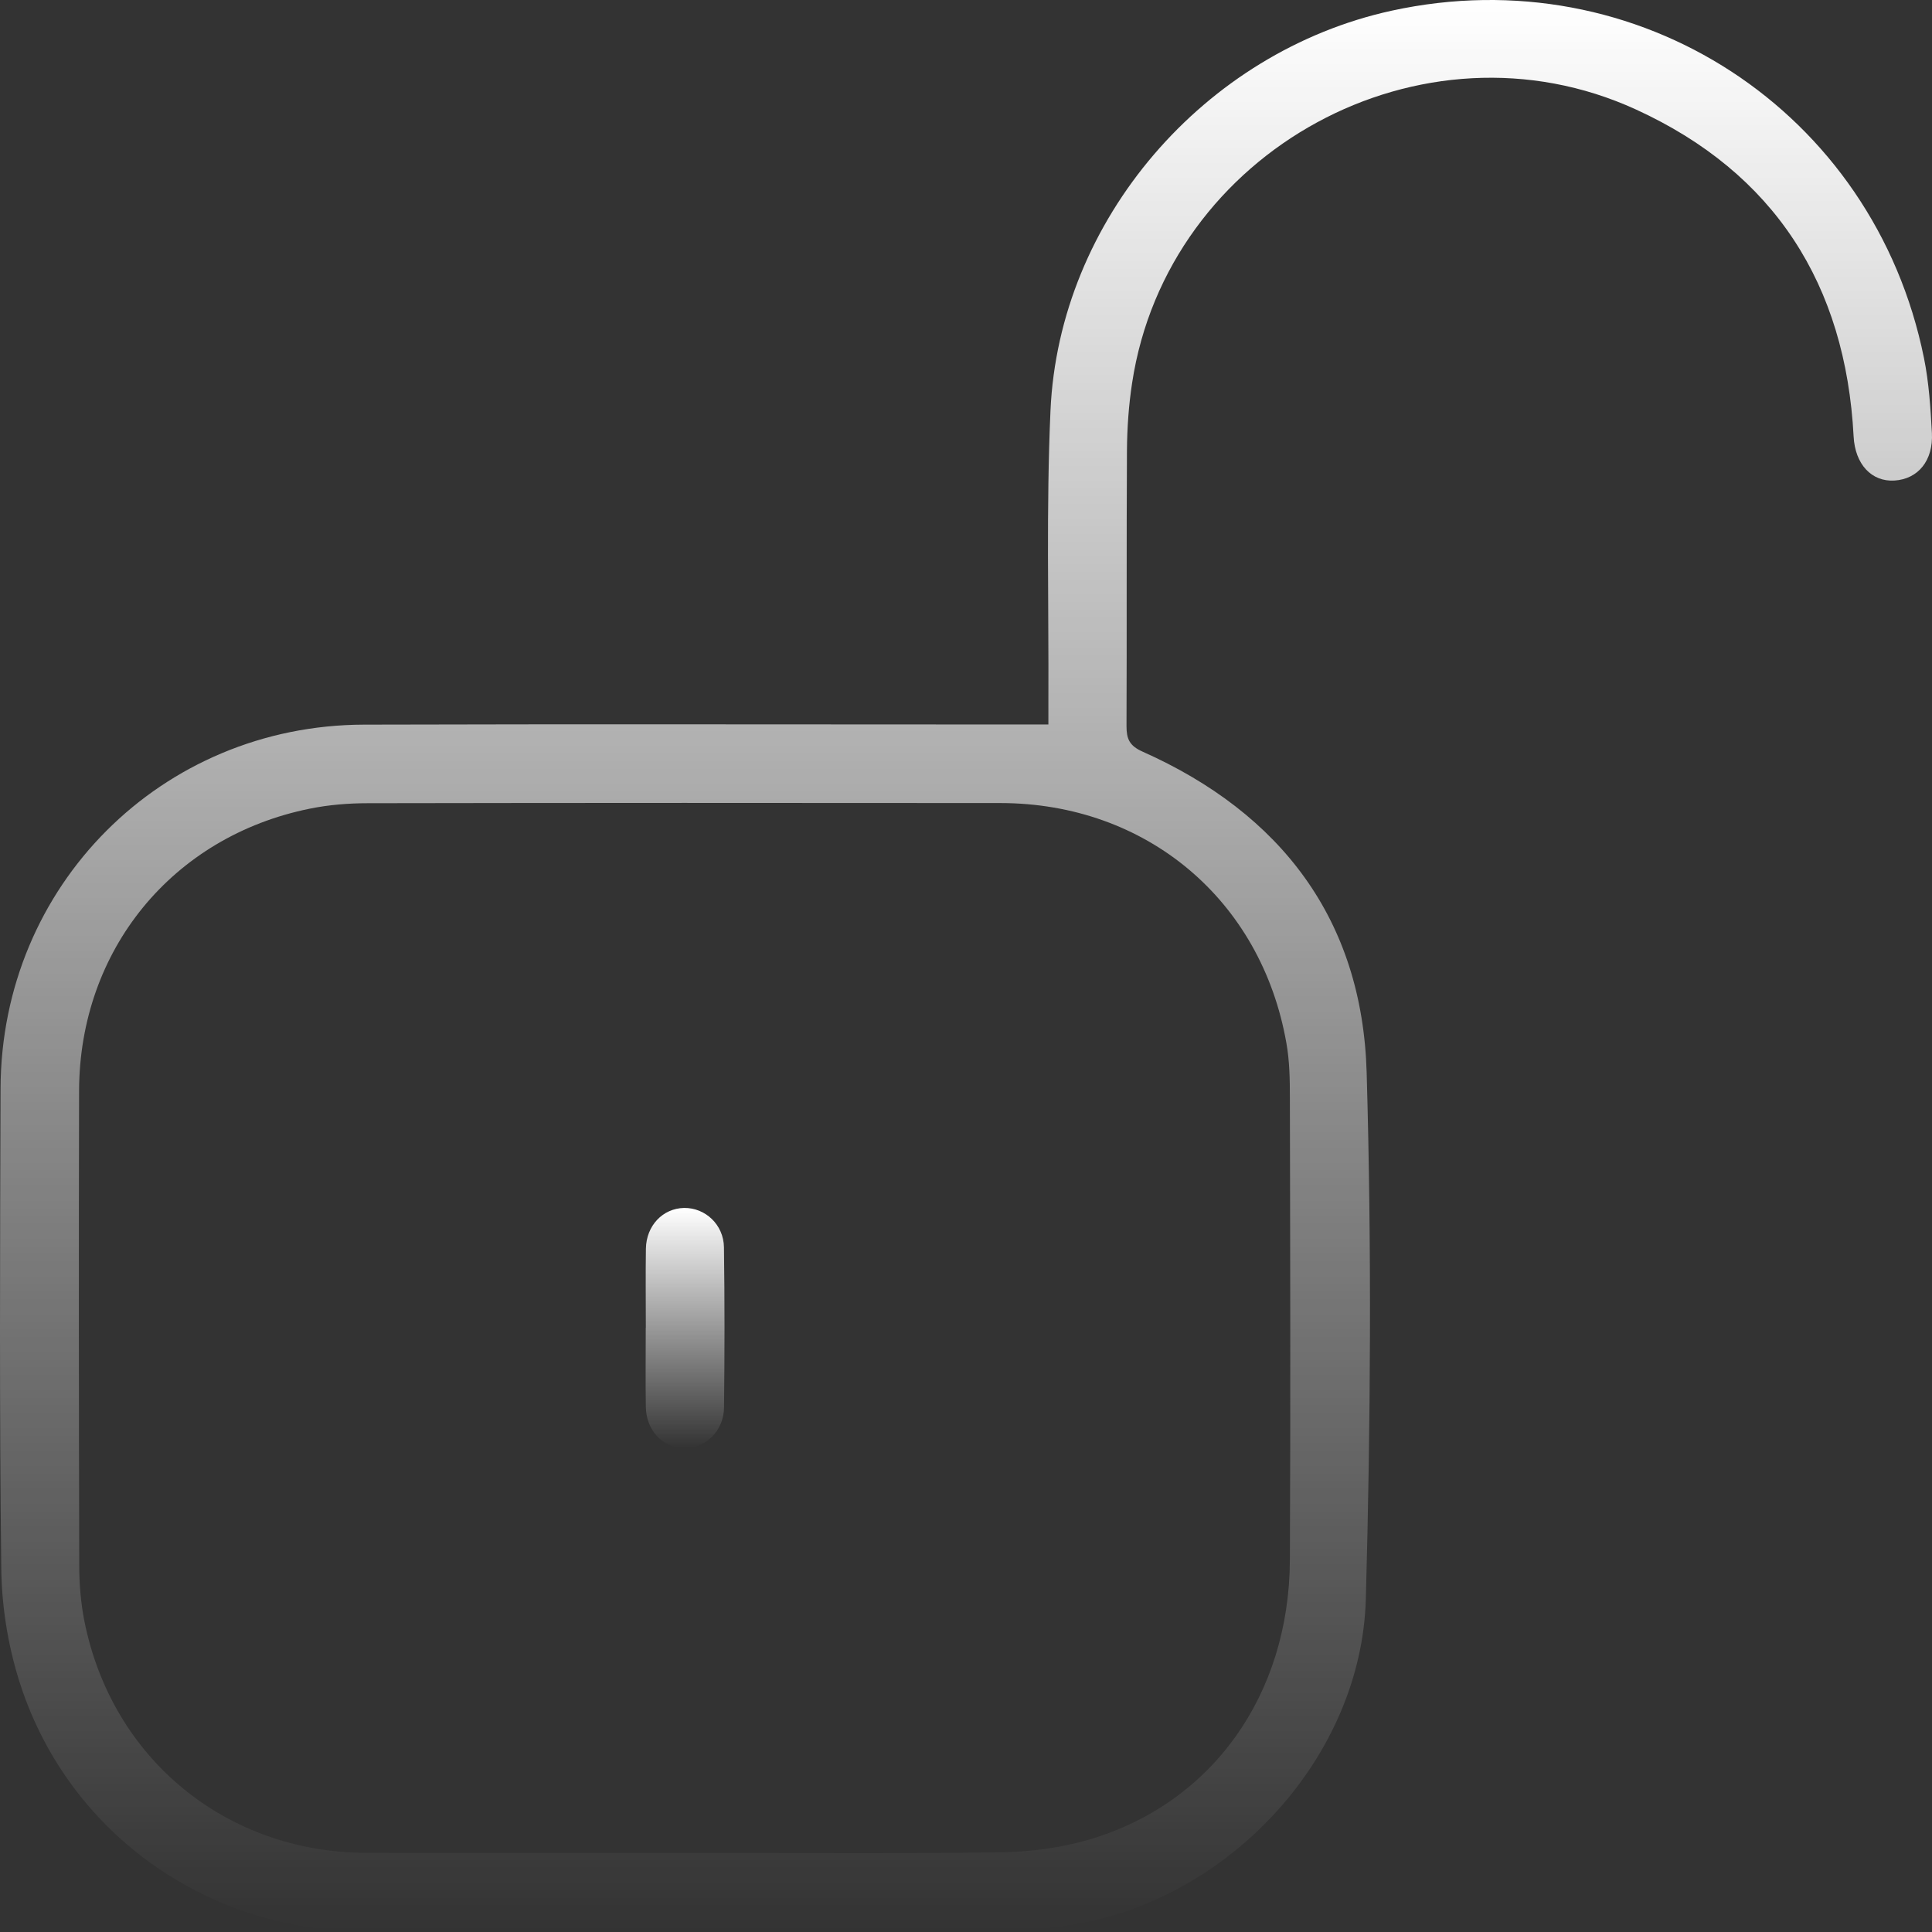 <?xml version="1.0" encoding="UTF-8"?> <svg xmlns="http://www.w3.org/2000/svg" width="100" height="100" viewBox="0 0 100 100" fill="none"><rect x="0" y="0" width="100" height="100" fill="#333333" stroke="none"/> <path d="M54.264 37.499C54.264 37.119 54.264 36.712 54.264 36.301C54.287 31.286 54.15 26.263 54.373 21.255C54.812 11.374 62.336 2.671 72.034 0.553C84.769 -2.227 96.996 5.736 99.584 18.531C99.842 19.799 99.924 21.111 99.995 22.41C100.073 23.843 99.274 24.799 98.057 24.873C96.874 24.947 96.017 24.031 95.943 22.59C95.528 14.729 91.848 8.951 84.683 5.67C73.604 0.592 60.418 7.807 58.598 19.823C58.421 20.977 58.339 22.156 58.331 23.323C58.304 28.079 58.328 32.832 58.308 37.589C58.308 38.239 58.457 38.599 59.13 38.9C66.322 42.103 70.511 47.615 70.738 55.512C71 64.591 70.945 73.685 70.695 82.764C70.472 90.868 63.773 98.173 55.748 99.579C54.377 99.817 52.968 99.951 51.578 99.955C40.667 99.986 29.752 99.99 18.841 99.966C10.569 99.947 3.373 94.732 0.961 86.898C0.393 85.058 0.084 83.073 0.065 81.147C-0.033 72.875 0.002 64.602 0.029 56.33C0.065 45.838 8.353 37.538 18.837 37.507C29.881 37.475 40.921 37.499 51.966 37.499H54.26H54.264ZM35.46 95.906C40.902 95.906 46.344 95.953 51.782 95.875C53.324 95.852 54.917 95.644 56.394 95.21C62.736 93.334 66.729 87.74 66.764 80.755C66.803 72.777 66.78 64.794 66.764 56.815C66.764 55.872 66.749 54.916 66.584 53.993C65.284 46.57 59.334 41.574 51.785 41.566C40.87 41.555 29.959 41.555 19.044 41.574C18.042 41.574 17.02 41.656 16.038 41.856C8.916 43.297 4.109 49.181 4.093 56.467C4.074 64.641 4.081 72.816 4.101 80.994C4.101 81.965 4.179 82.956 4.367 83.903C5.784 91.021 11.68 95.871 18.939 95.903C24.443 95.922 29.952 95.906 35.456 95.906H35.46Z" fill="url(#paint0_linear_291_207)"></path> <path d="M33.428 68.721C33.428 67.358 33.412 65.992 33.432 64.629C33.452 63.435 34.309 62.543 35.409 62.523C36.501 62.508 37.457 63.385 37.472 64.563C37.511 67.323 37.508 70.083 37.476 72.847C37.464 74.08 36.501 74.992 35.374 74.953C34.274 74.914 33.448 74.025 33.428 72.816C33.408 71.453 33.424 70.087 33.424 68.725L33.428 68.721Z" fill="url(#paint1_linear_291_207)"></path> <defs> <linearGradient id="paint0_linear_291_207" x1="50" y1="0" x2="50" y2="99.981" gradientUnits="userSpaceOnUse"> <stop stop-color="white"></stop> <stop offset="1" stop-color="white" stop-opacity="0"></stop> </linearGradient> <linearGradient id="paint1_linear_291_207" x1="35.459" y1="62.523" x2="35.459" y2="74.954" gradientUnits="userSpaceOnUse"> <stop stop-color="white"></stop> <stop offset="1" stop-color="white" stop-opacity="0"></stop> </linearGradient> </defs> </svg> 